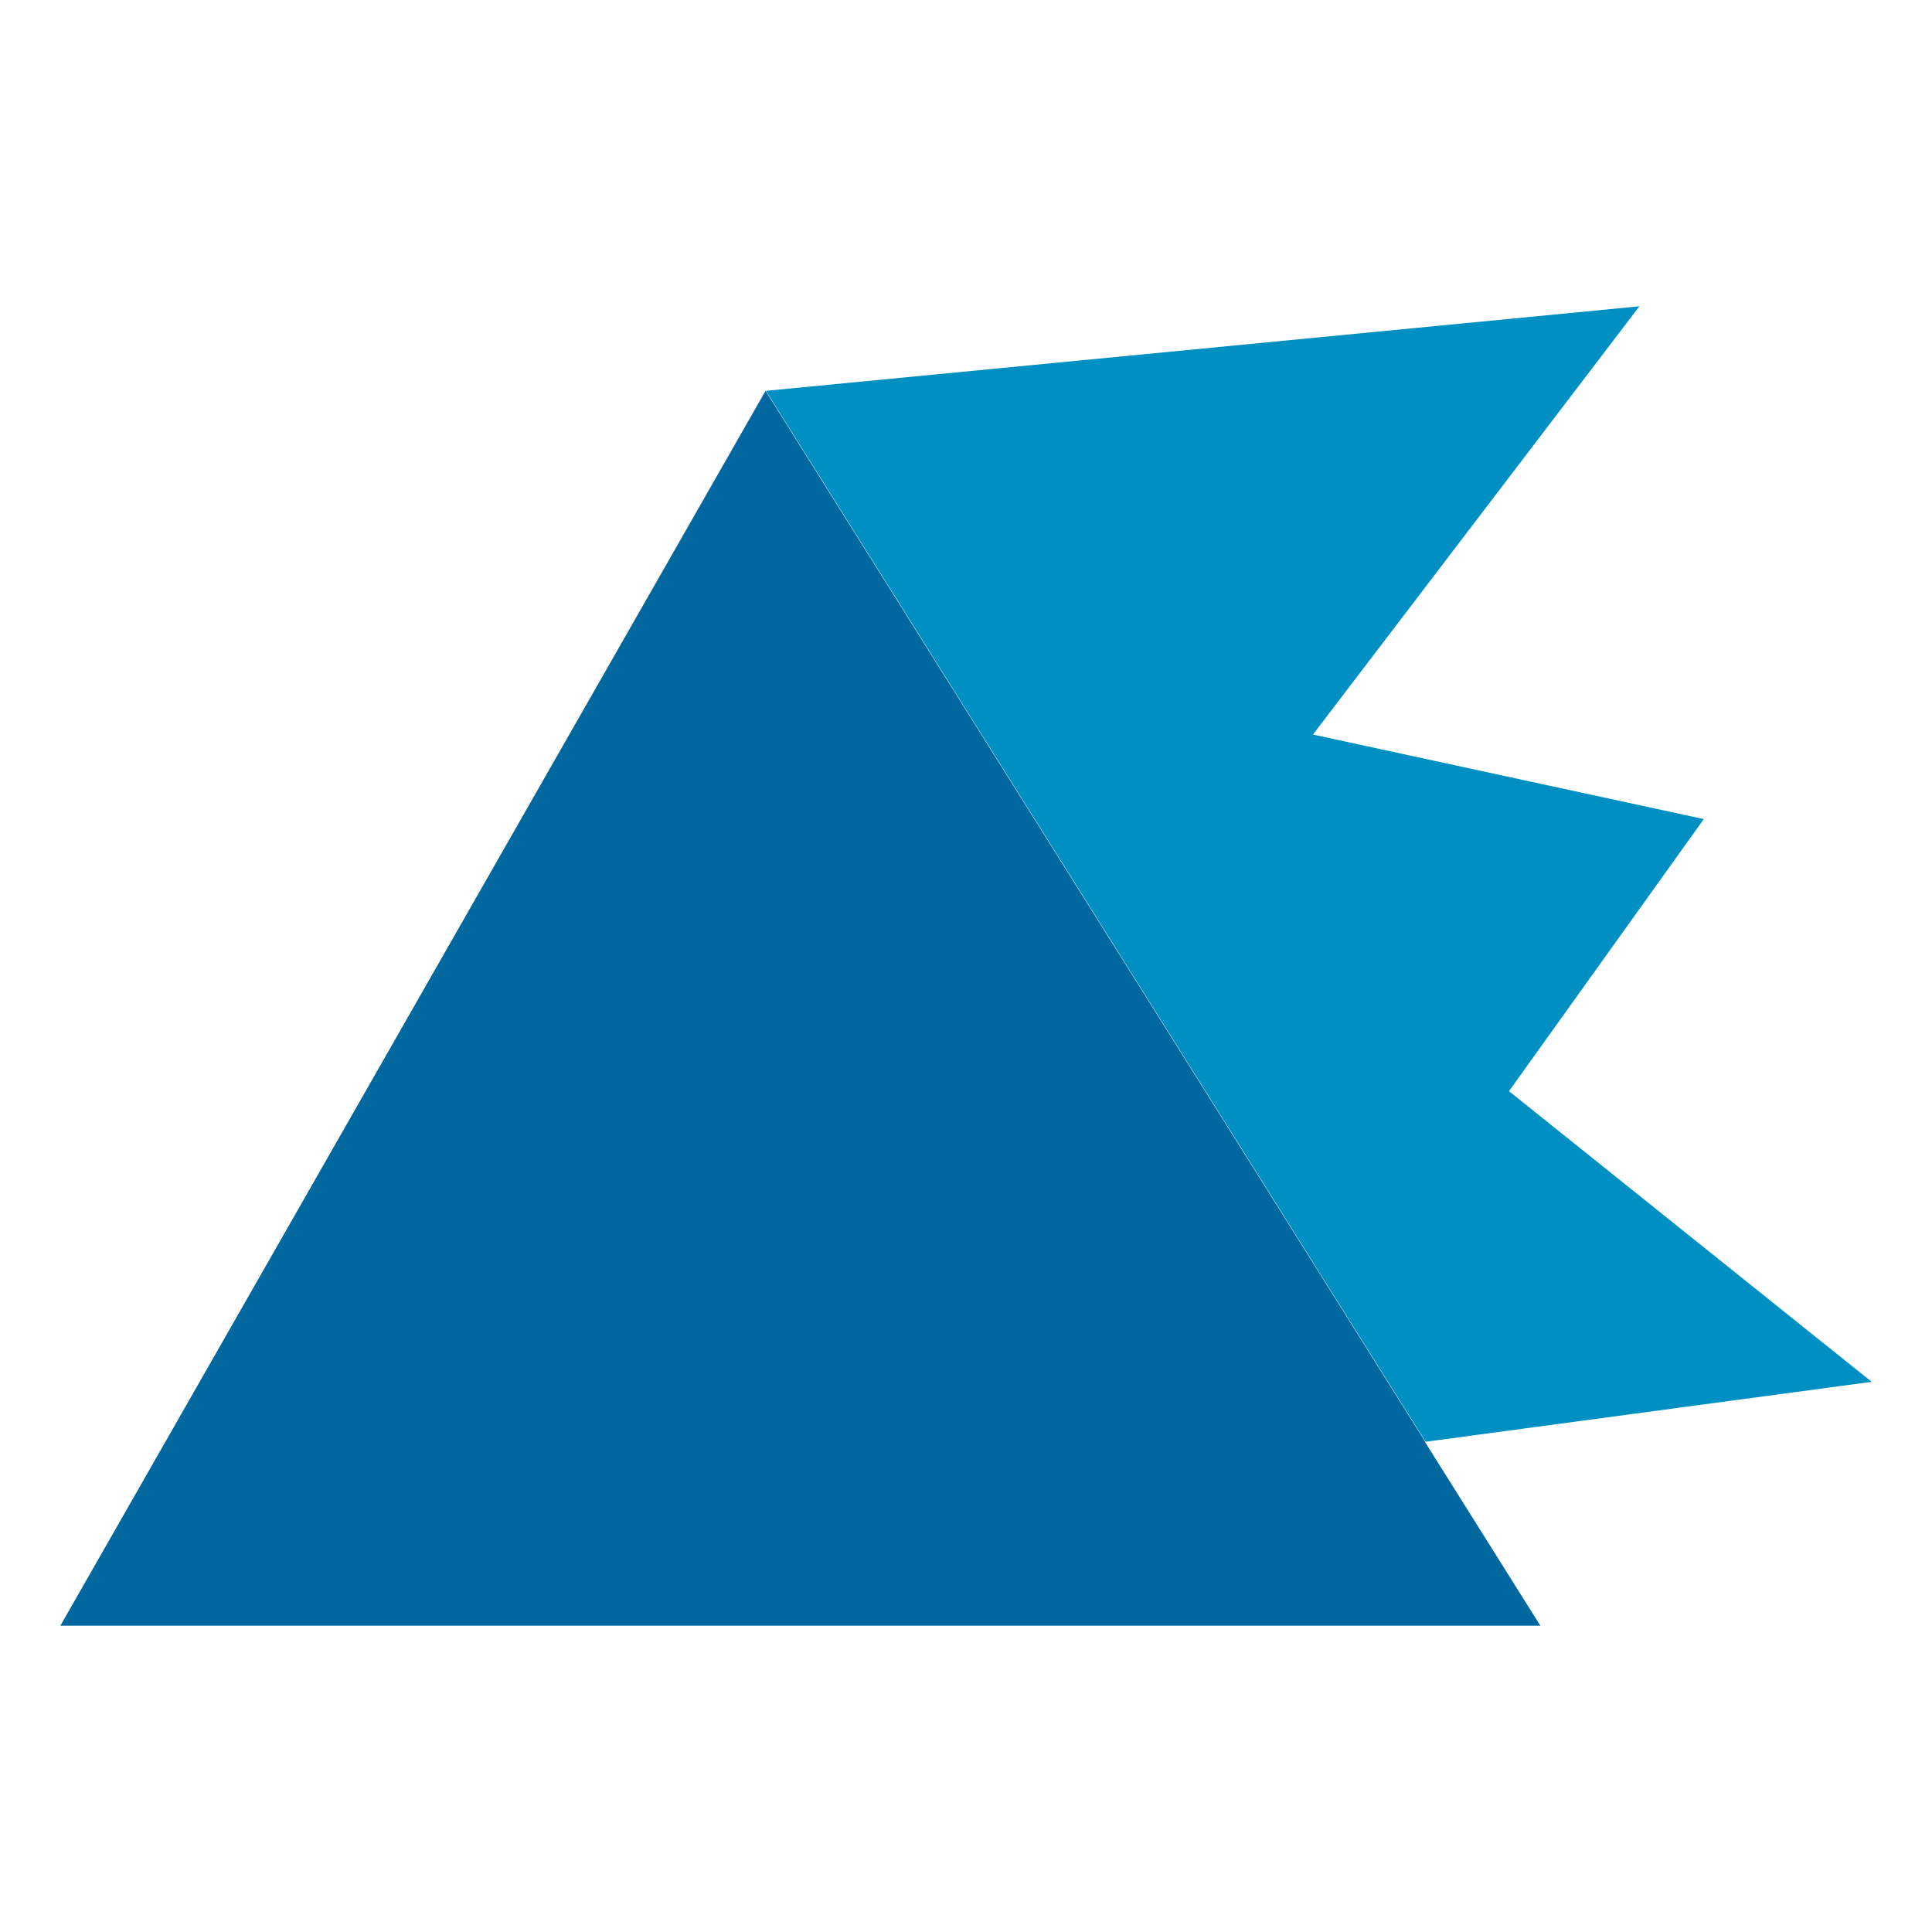 <?xml version="1.0" encoding="UTF-8"?><svg id="Livello_1" xmlns="http://www.w3.org/2000/svg" viewBox="0 0 48 48"><defs><style>.cls-1{fill:#00689f;}.cls-1,.cls-2{stroke-width:0px;}.cls-2{fill:#008fc2;}</style></defs><path id="Tracciato_834" class="cls-2" d="m46.5,34.33l-9.01-7.22,4.84-6.76-9.71-2.1,8.11-10.64-21.7,2.1,16.39,26.11,11.09-1.49Z"/><path id="Tracciato_835" class="cls-1" d="m35.41,35.82L19.02,9.71,1.5,40.39h36.77l-2.87-4.57Z"/></svg>